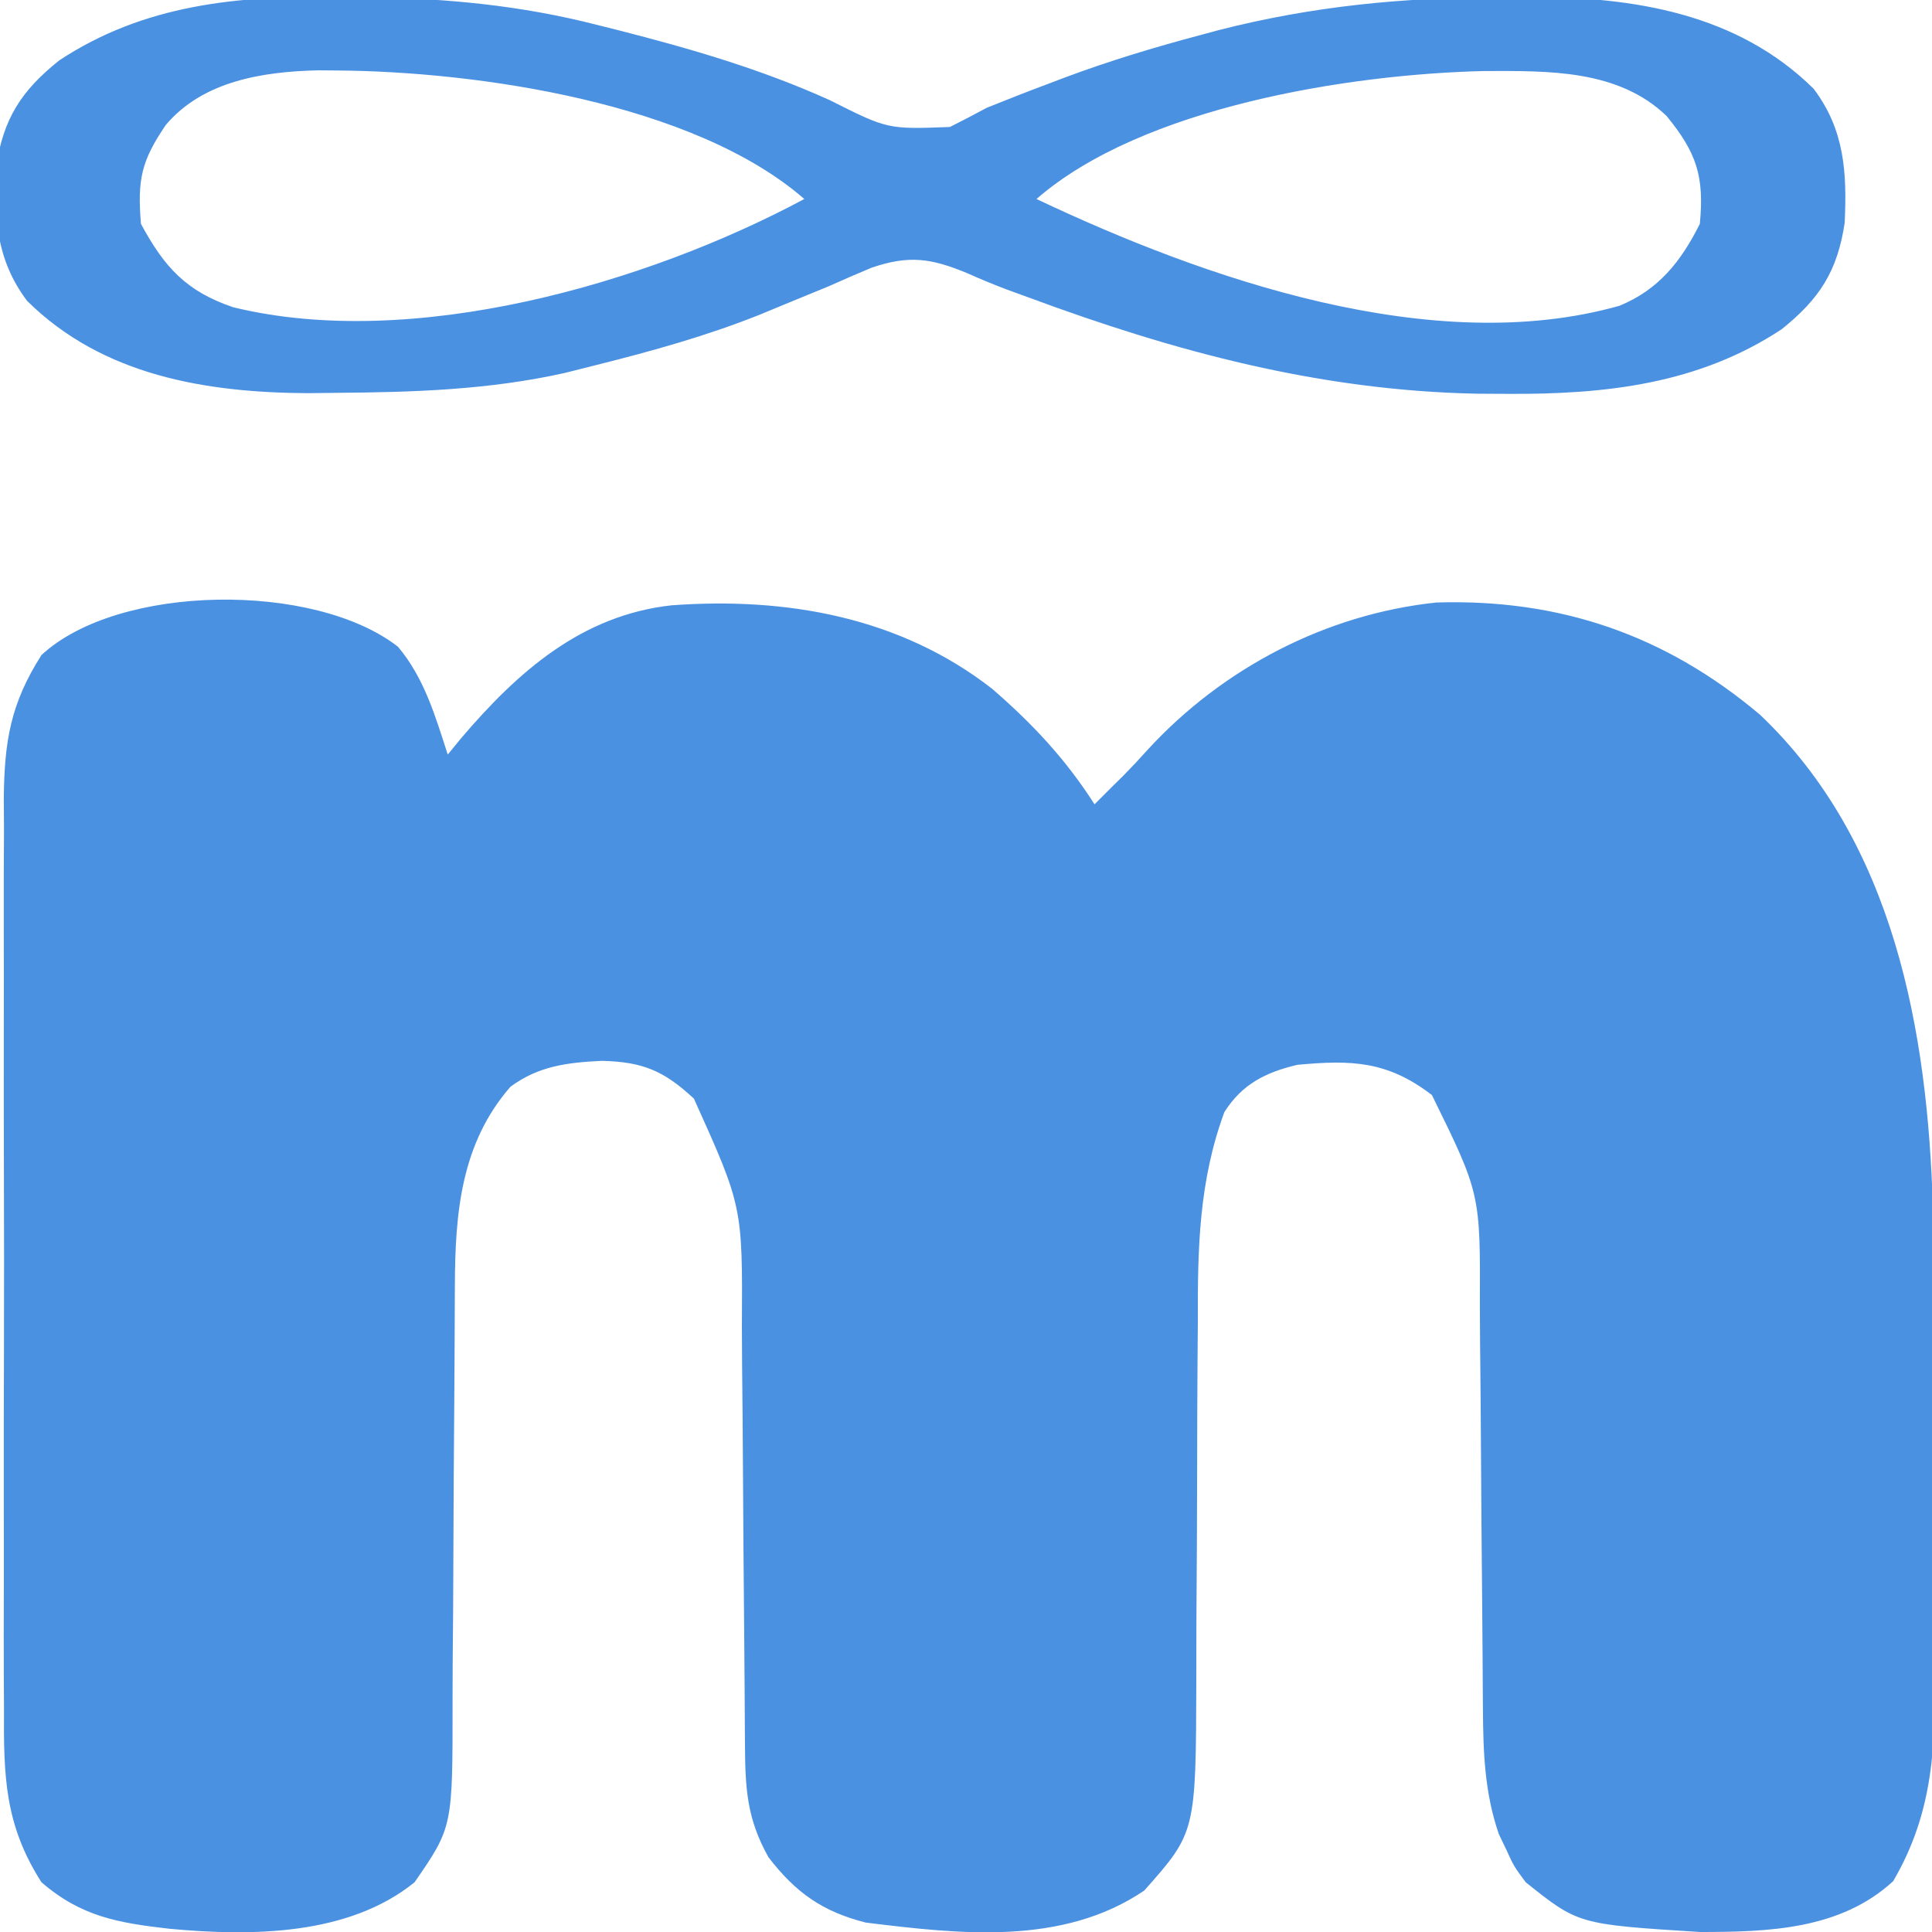 <?xml version="1.0" encoding="UTF-8"?>
<svg version="1.1" xmlns="http://www.w3.org/2000/svg" width="233" height="233">
<path d="M0 0 C3.185 3.793 4.488 8.354 6 13 C6.534 12.348 7.067 11.695 7.617 11.023 C14.452 3.006 22.154 -3.81 33 -5 C46.831 -6.014 60.55 -3.592 71.664 5.078 C76.538 9.305 80.531 13.565 84 19 C84.681 18.319 85.361 17.639 86.062 16.938 C86.528 16.479 86.993 16.02 87.473 15.547 C88.486 14.52 89.474 13.468 90.434 12.391 C99.471 2.564 111.963 -3.95 125.25 -5.34 C140.164 -5.788 152.873 -1.405 164.25 8.188 C180.417 23.535 184.491 46.331 185.108 67.739 C185.176 72.068 185.192 76.397 185.203 80.727 C185.207 81.903 185.207 81.903 185.212 83.102 C185.227 87.243 185.236 91.384 185.24 95.524 C185.246 99.775 185.27 104.026 185.298 108.277 C185.317 111.573 185.322 114.869 185.324 118.165 C185.327 119.732 185.335 121.299 185.348 122.865 C185.422 132.377 185.255 140.455 180.312 148.875 C173.945 154.726 165.264 155 157 155 C142.351 154.075 142.351 154.075 136 149 C134.574 147.07 134.574 147.07 133.688 145.125 C133.382 144.488 133.076 143.851 132.762 143.195 C131.051 138.264 130.871 133.307 130.842 128.128 C130.837 127.468 130.832 126.809 130.827 126.129 C130.816 124.707 130.808 123.285 130.801 121.862 C130.789 119.603 130.769 117.345 130.748 115.086 C130.686 108.667 130.632 102.248 130.599 95.829 C130.578 91.893 130.542 87.957 130.498 84.021 C130.484 82.529 130.475 81.038 130.472 79.547 C130.536 65.957 130.536 65.957 124.688 54.062 C119.314 49.939 114.975 49.811 108.465 50.418 C104.634 51.323 101.794 52.745 99.656 56.125 C96.587 64.473 96.43 72.549 96.461 81.324 C96.451 82.881 96.439 84.438 96.425 85.995 C96.393 90.064 96.382 94.133 96.378 98.202 C96.37 104.723 96.334 111.244 96.286 117.764 C96.274 120.027 96.274 122.288 96.276 124.551 C96.226 142.976 96.226 142.976 90 150 C80.099 156.708 67.668 155.248 56.41 153.863 C51.185 152.541 47.958 150.243 44.688 146 C42.031 141.277 41.871 137.594 41.842 132.187 C41.837 131.51 41.832 130.833 41.827 130.135 C41.816 128.668 41.808 127.201 41.801 125.734 C41.789 123.404 41.769 121.073 41.748 118.743 C41.686 112.119 41.632 105.494 41.599 98.869 C41.578 94.812 41.542 90.755 41.498 86.698 C41.484 85.16 41.475 83.622 41.472 82.084 C41.558 67.514 41.558 67.514 35.688 54.5 C32.073 51.138 29.545 50.066 24.605 49.938 C20.446 50.137 16.97 50.547 13.562 53.062 C7.607 59.889 6.883 68.262 6.858 77.072 C6.855 77.752 6.851 78.433 6.848 79.134 C6.84 80.602 6.835 82.071 6.831 83.539 C6.824 85.869 6.808 88.198 6.79 90.528 C6.738 97.149 6.69 103.77 6.674 110.392 C6.664 114.451 6.635 118.51 6.593 122.57 C6.58 124.109 6.575 125.649 6.578 127.189 C6.594 142.341 6.594 142.341 2 149 C-5.969 155.458 -17.726 155.527 -27.539 154.612 C-33.709 153.911 -38.202 153.153 -43 149 C-47.434 142.077 -47.572 136.19 -47.518 128.102 C-47.525 126.826 -47.532 125.55 -47.539 124.236 C-47.557 120.756 -47.55 117.277 -47.537 113.798 C-47.527 110.145 -47.537 106.491 -47.543 102.838 C-47.55 96.705 -47.541 90.572 -47.521 84.439 C-47.5 77.364 -47.507 70.289 -47.529 63.213 C-47.547 57.122 -47.549 51.031 -47.539 44.94 C-47.533 41.309 -47.532 37.678 -47.545 34.047 C-47.559 29.997 -47.54 25.948 -47.518 21.898 C-47.526 20.705 -47.534 19.513 -47.542 18.283 C-47.472 11.388 -46.728 6.855 -43 1 C-33.717 -7.604 -10.099 -7.871 0 0 Z " fill="#4B91E2" transform="translate(48,78)"/>
<path d="M0 0 C1.232 0.01 2.465 0.02 3.735 0.031 C13.23 0.192 22.121 1.019 31.312 3.375 C32.535 3.681 32.535 3.681 33.782 3.993 C42.576 6.238 51.093 8.708 59.375 12.449 C66.371 15.971 66.371 15.971 73.875 15.688 C75.367 14.943 76.845 14.167 78.312 13.375 C80.763 12.383 83.212 11.425 85.688 10.5 C86.365 10.242 87.042 9.985 87.74 9.719 C93.086 7.725 98.487 6.091 104 4.625 C104.735 4.427 105.469 4.228 106.226 4.024 C117.547 1.117 128.705 0.03 140.375 0.062 C141.551 0.046 142.728 0.03 143.939 0.014 C156.372 0.007 168.856 2.003 178.043 11.086 C181.778 16.046 182.062 21.18 181.781 27.254 C180.906 33.085 178.747 36.426 174.176 40.086 C164.135 46.715 152.902 47.942 141.125 47.875 C139.305 47.865 139.305 47.865 137.448 47.855 C118.508 47.481 101.015 42.796 83.344 36.242 C82.494 35.933 81.645 35.624 80.77 35.306 C79.165 34.698 77.577 34.045 76.012 33.343 C71.645 31.525 68.971 31.112 64.438 32.656 C62.718 33.37 61.01 34.111 59.312 34.875 C57.455 35.644 55.596 36.408 53.734 37.168 C52.818 37.547 51.903 37.927 50.959 38.318 C44.571 40.87 37.978 42.706 31.312 44.375 C30.043 44.695 28.773 45.014 27.465 45.344 C18.366 47.384 9.304 47.679 0 47.75 C-1.168 47.764 -2.337 47.778 -3.54 47.792 C-15.88 47.725 -28.307 45.672 -37.418 36.664 C-41.153 31.704 -41.437 26.57 -41.156 20.496 C-40.281 14.665 -38.122 11.324 -33.551 7.664 C-23.296 0.893 -12.006 -0.144 0 0 Z M-20.688 15.438 C-23.651 19.789 -24.131 22.05 -23.688 27.375 C-20.865 32.617 -18.194 35.529 -12.562 37.43 C9.067 42.706 37.204 34.614 56.312 24.375 C42.984 12.769 16.95 8.996 -0.062 8.875 C-0.804 8.869 -1.546 8.862 -2.311 8.856 C-8.988 9.013 -16.191 10.133 -20.688 15.438 Z M84.312 24.375 C104.551 33.967 132.101 43.616 154.625 37.25 C159.343 35.313 162.047 31.906 164.312 27.375 C164.861 21.666 163.939 18.807 160.312 14.375 C154.448 8.713 145.98 8.93 138.342 8.941 C122.034 9.311 97.066 13.27 84.312 24.375 Z " fill="#4B91E2" transform="translate(40.688,-0.375)"/>
</svg>
